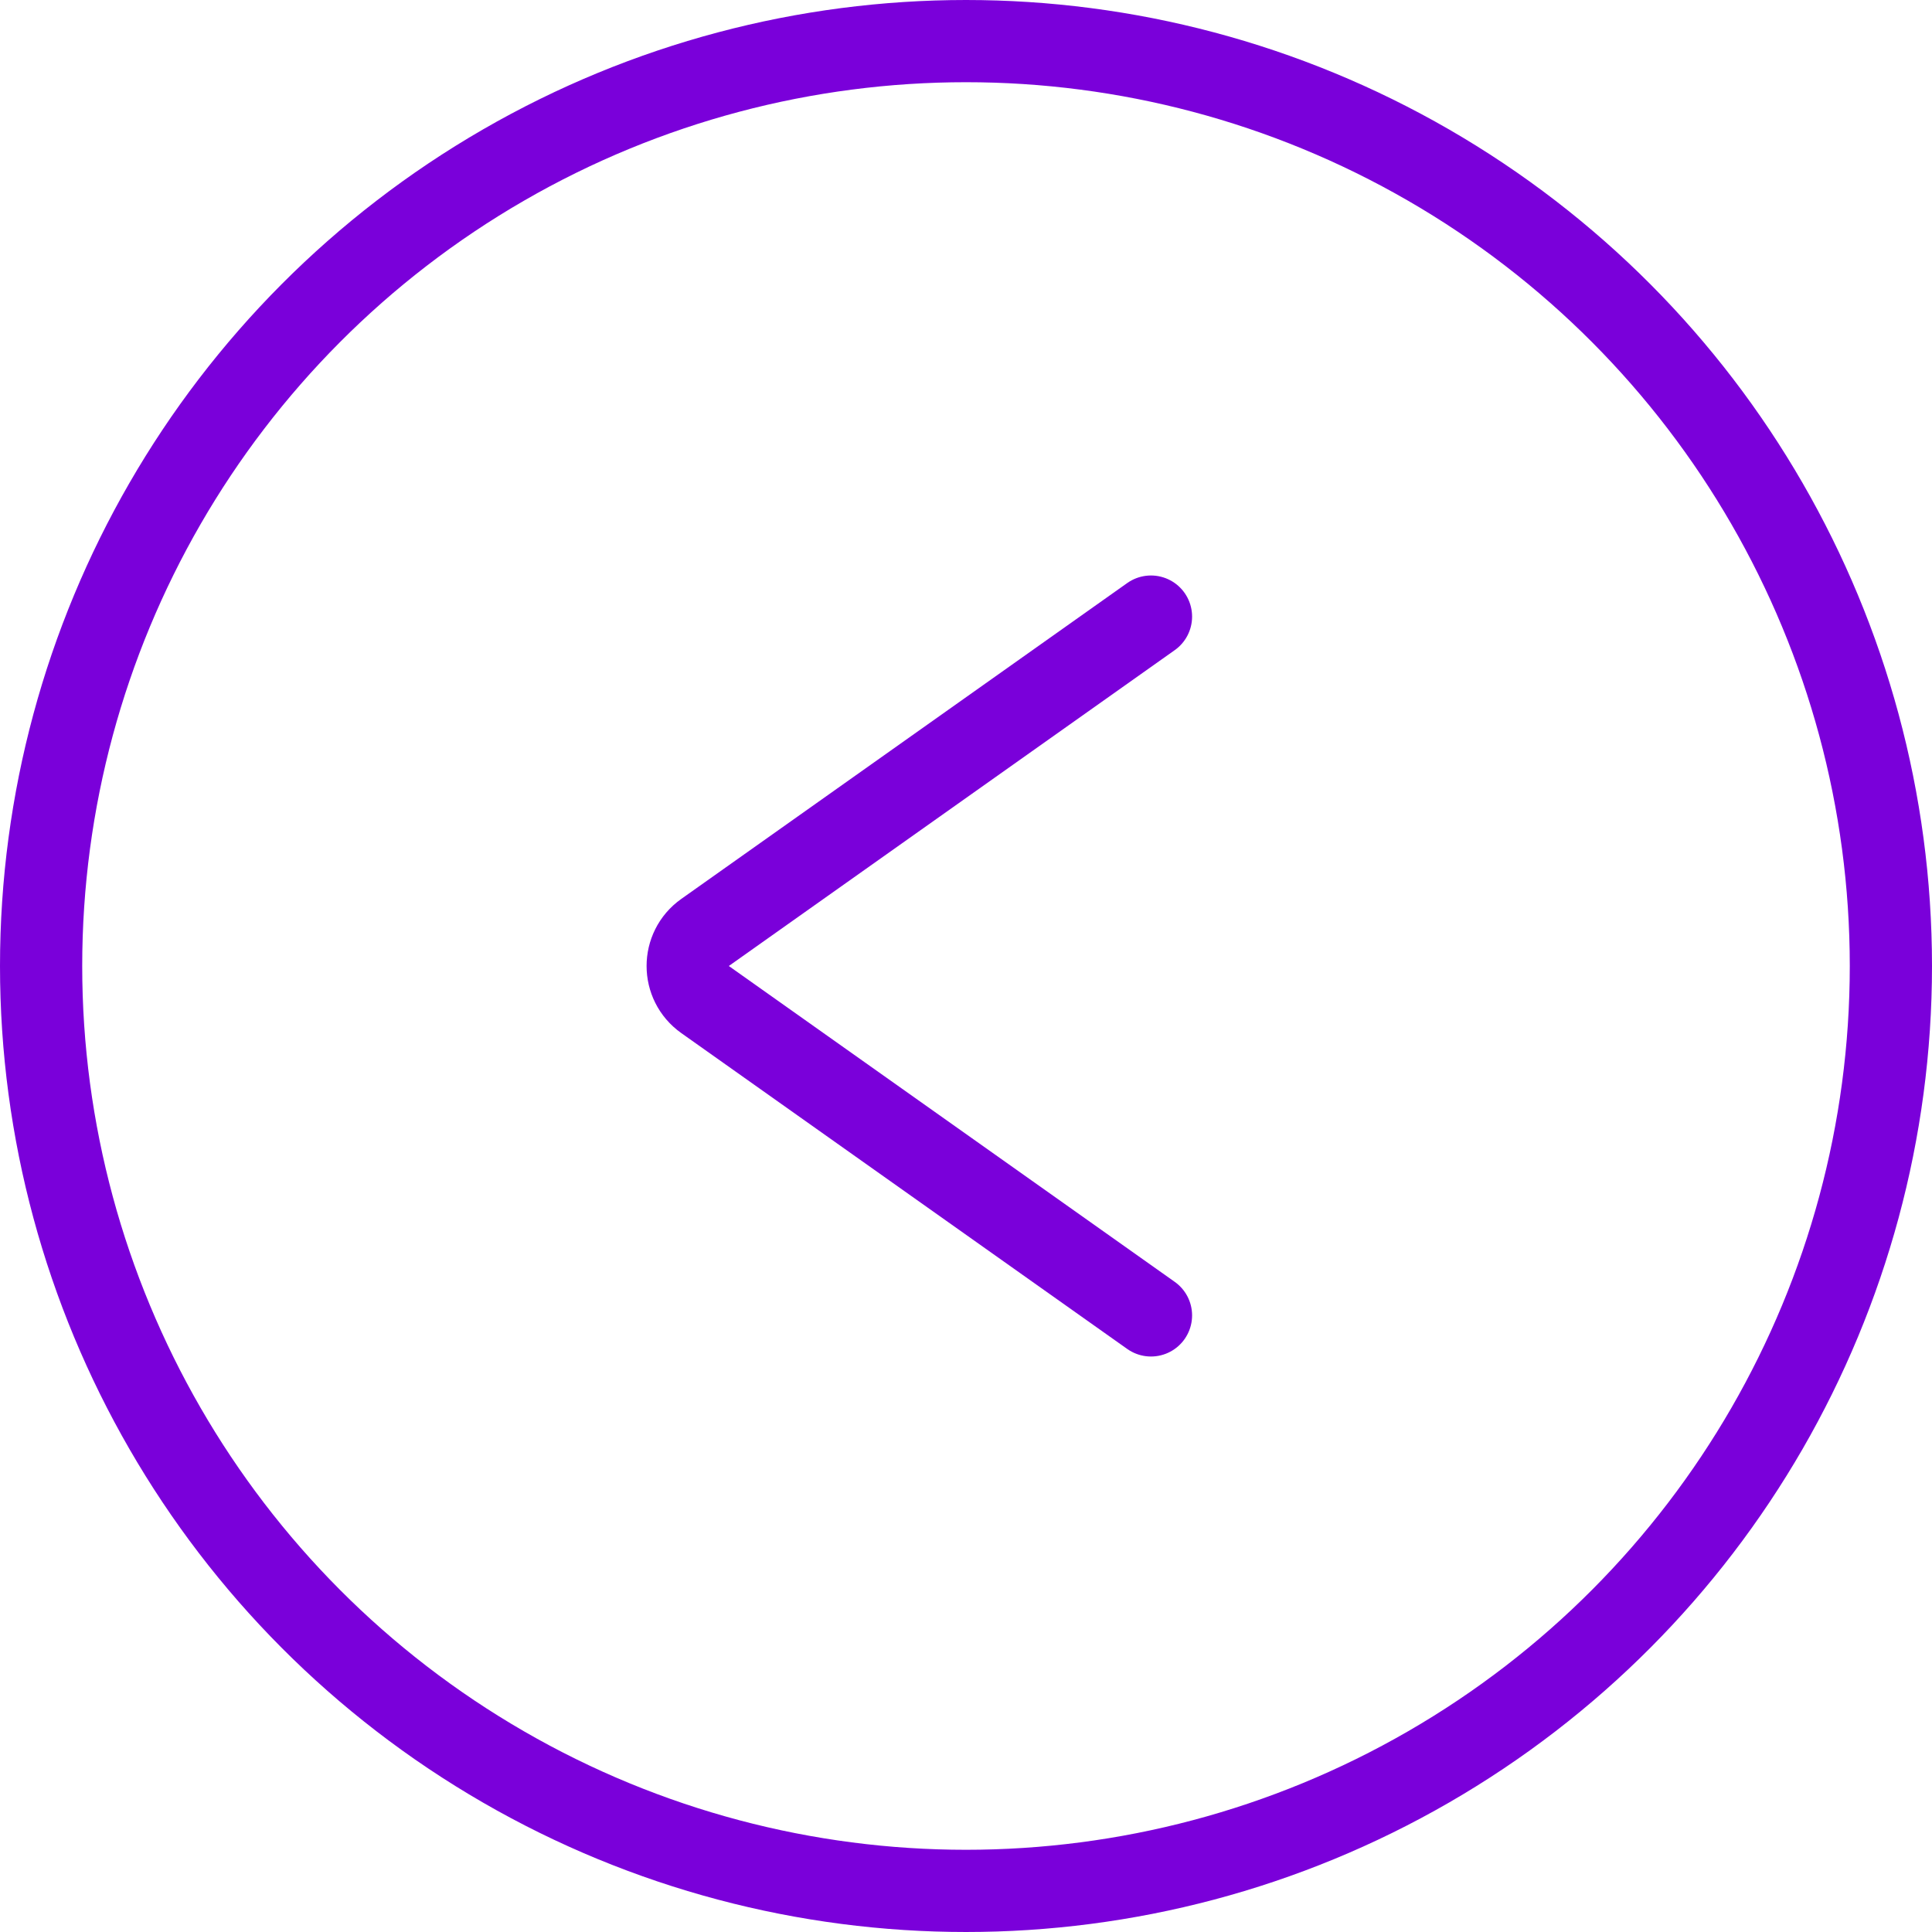 <svg width="47" height="47" viewBox="0 0 47 47" fill="none" xmlns="http://www.w3.org/2000/svg">
<path d="M28 15L17.152 22.684C16.589 23.082 16.589 23.918 17.152 24.316L28 32" stroke="#7A00DA" stroke-width="2" stroke-linecap="round"/>
<circle cx="23.5" cy="23.5" r="22.5" stroke="#7A00DA" stroke-width="2"/>
</svg>
